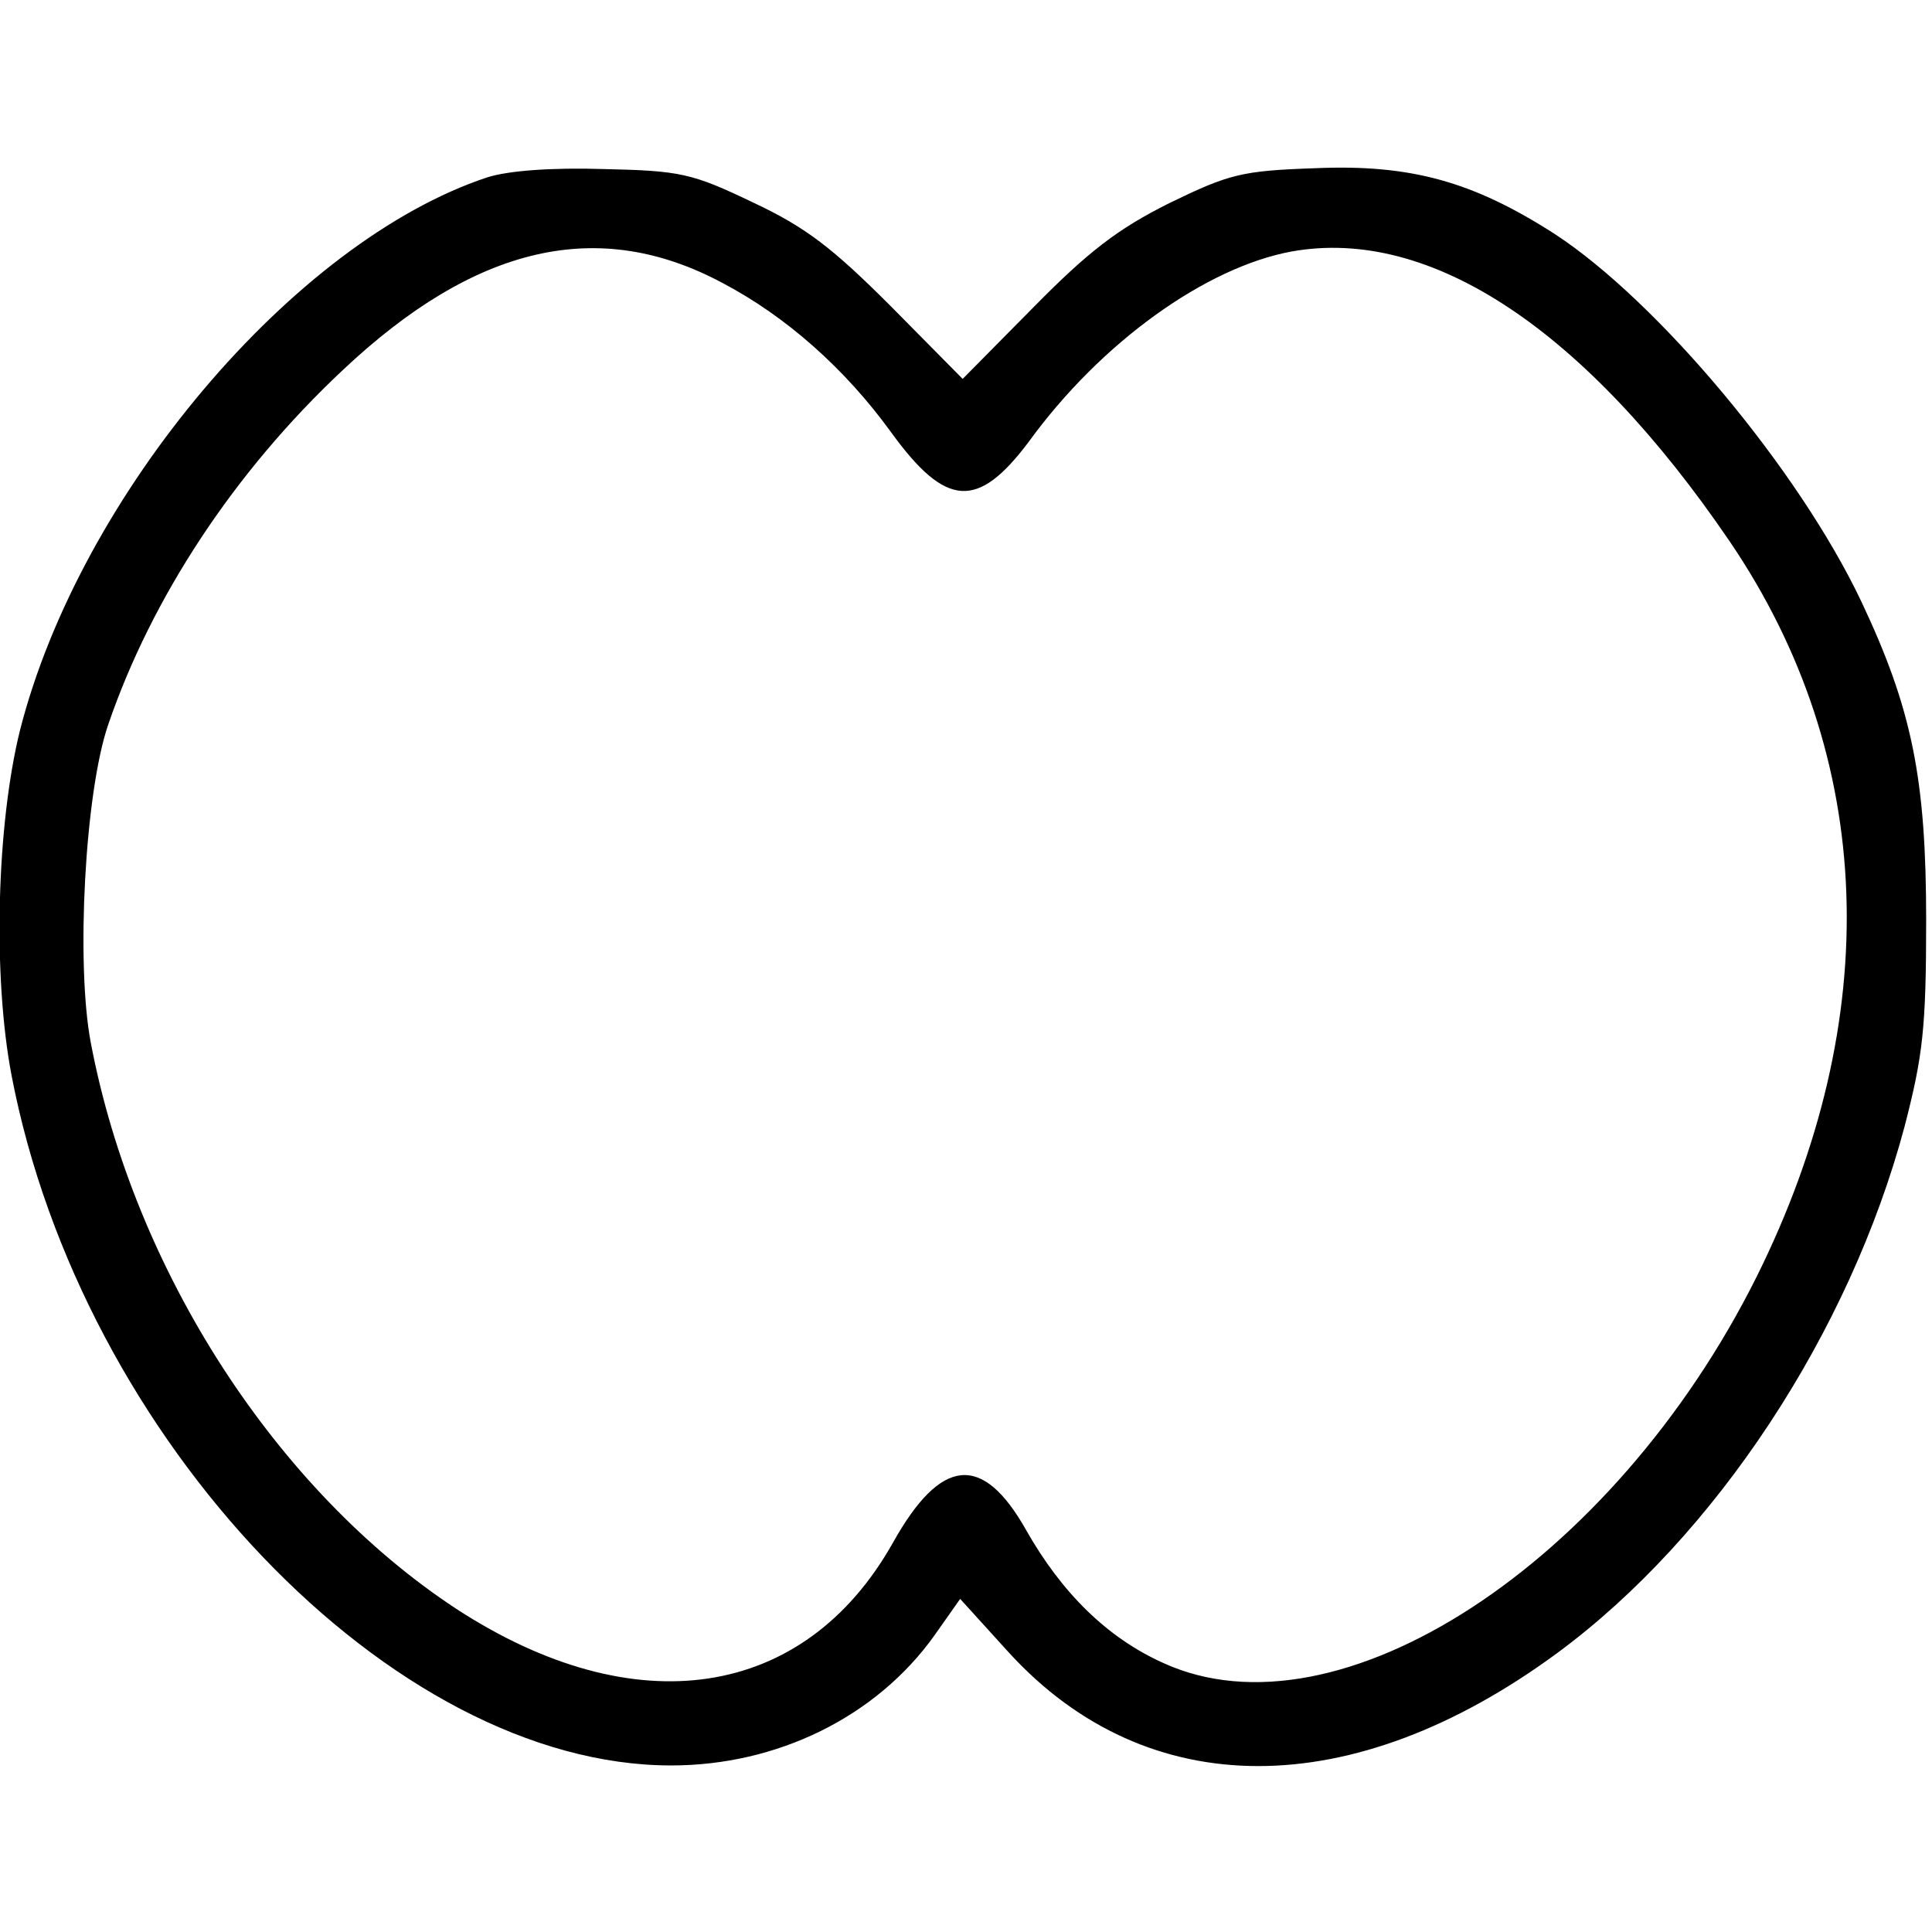 <?xml version="1.0" encoding="UTF-8" standalone="yes"?>
<svg version="1.0" xmlns="http://www.w3.org/2000/svg" width="100mm" height="100mm" viewBox="0 0 232 192" preserveAspectRatio="xMidYMid meet">
  <g transform="translate(0,192) scale(0.1,-0.1)" fill="#000000" stroke="none">
    <path d="M585 1907 c-232 -77 -489 -381 -561 -664 -28 -113 -33 -295 -10 -415
84 -437 457 -828 792 -828 127 0 246 58 316 156 l31 44 59 -65 c166 -181 412
-181 658 0 190 140 351 385 417 632 22 85 26 118 26 248 0 170 -17 254 -78
383 -75 158 -244 360 -368 441 -98 63 -173 84 -288 79 -88 -3 -103 -7 -175
-42 -62 -31 -97 -58 -163 -125 l-85 -86 -86 87 c-70 70 -102 95 -166 125 -73
35 -87 38 -179 40 -63 2 -115 -2 -140 -10z m283 -127 c76 -40 147 -103 202
-179 66 -91 104 -93 165 -12 87 120 213 210 316 229 167 30 353 -94 526 -348
176 -259 187 -573 32 -884 -172 -344 -502 -559 -712 -463 -67 30 -122 84 -165
160 -52 92 -102 88 -160 -16 -106 -188 -309 -219 -524 -79 -216 142 -387 406
-439 680 -18 95 -7 301 21 382 52 152 151 303 281 425 160 151 308 185 457
105z"/>
  </g>
</svg>